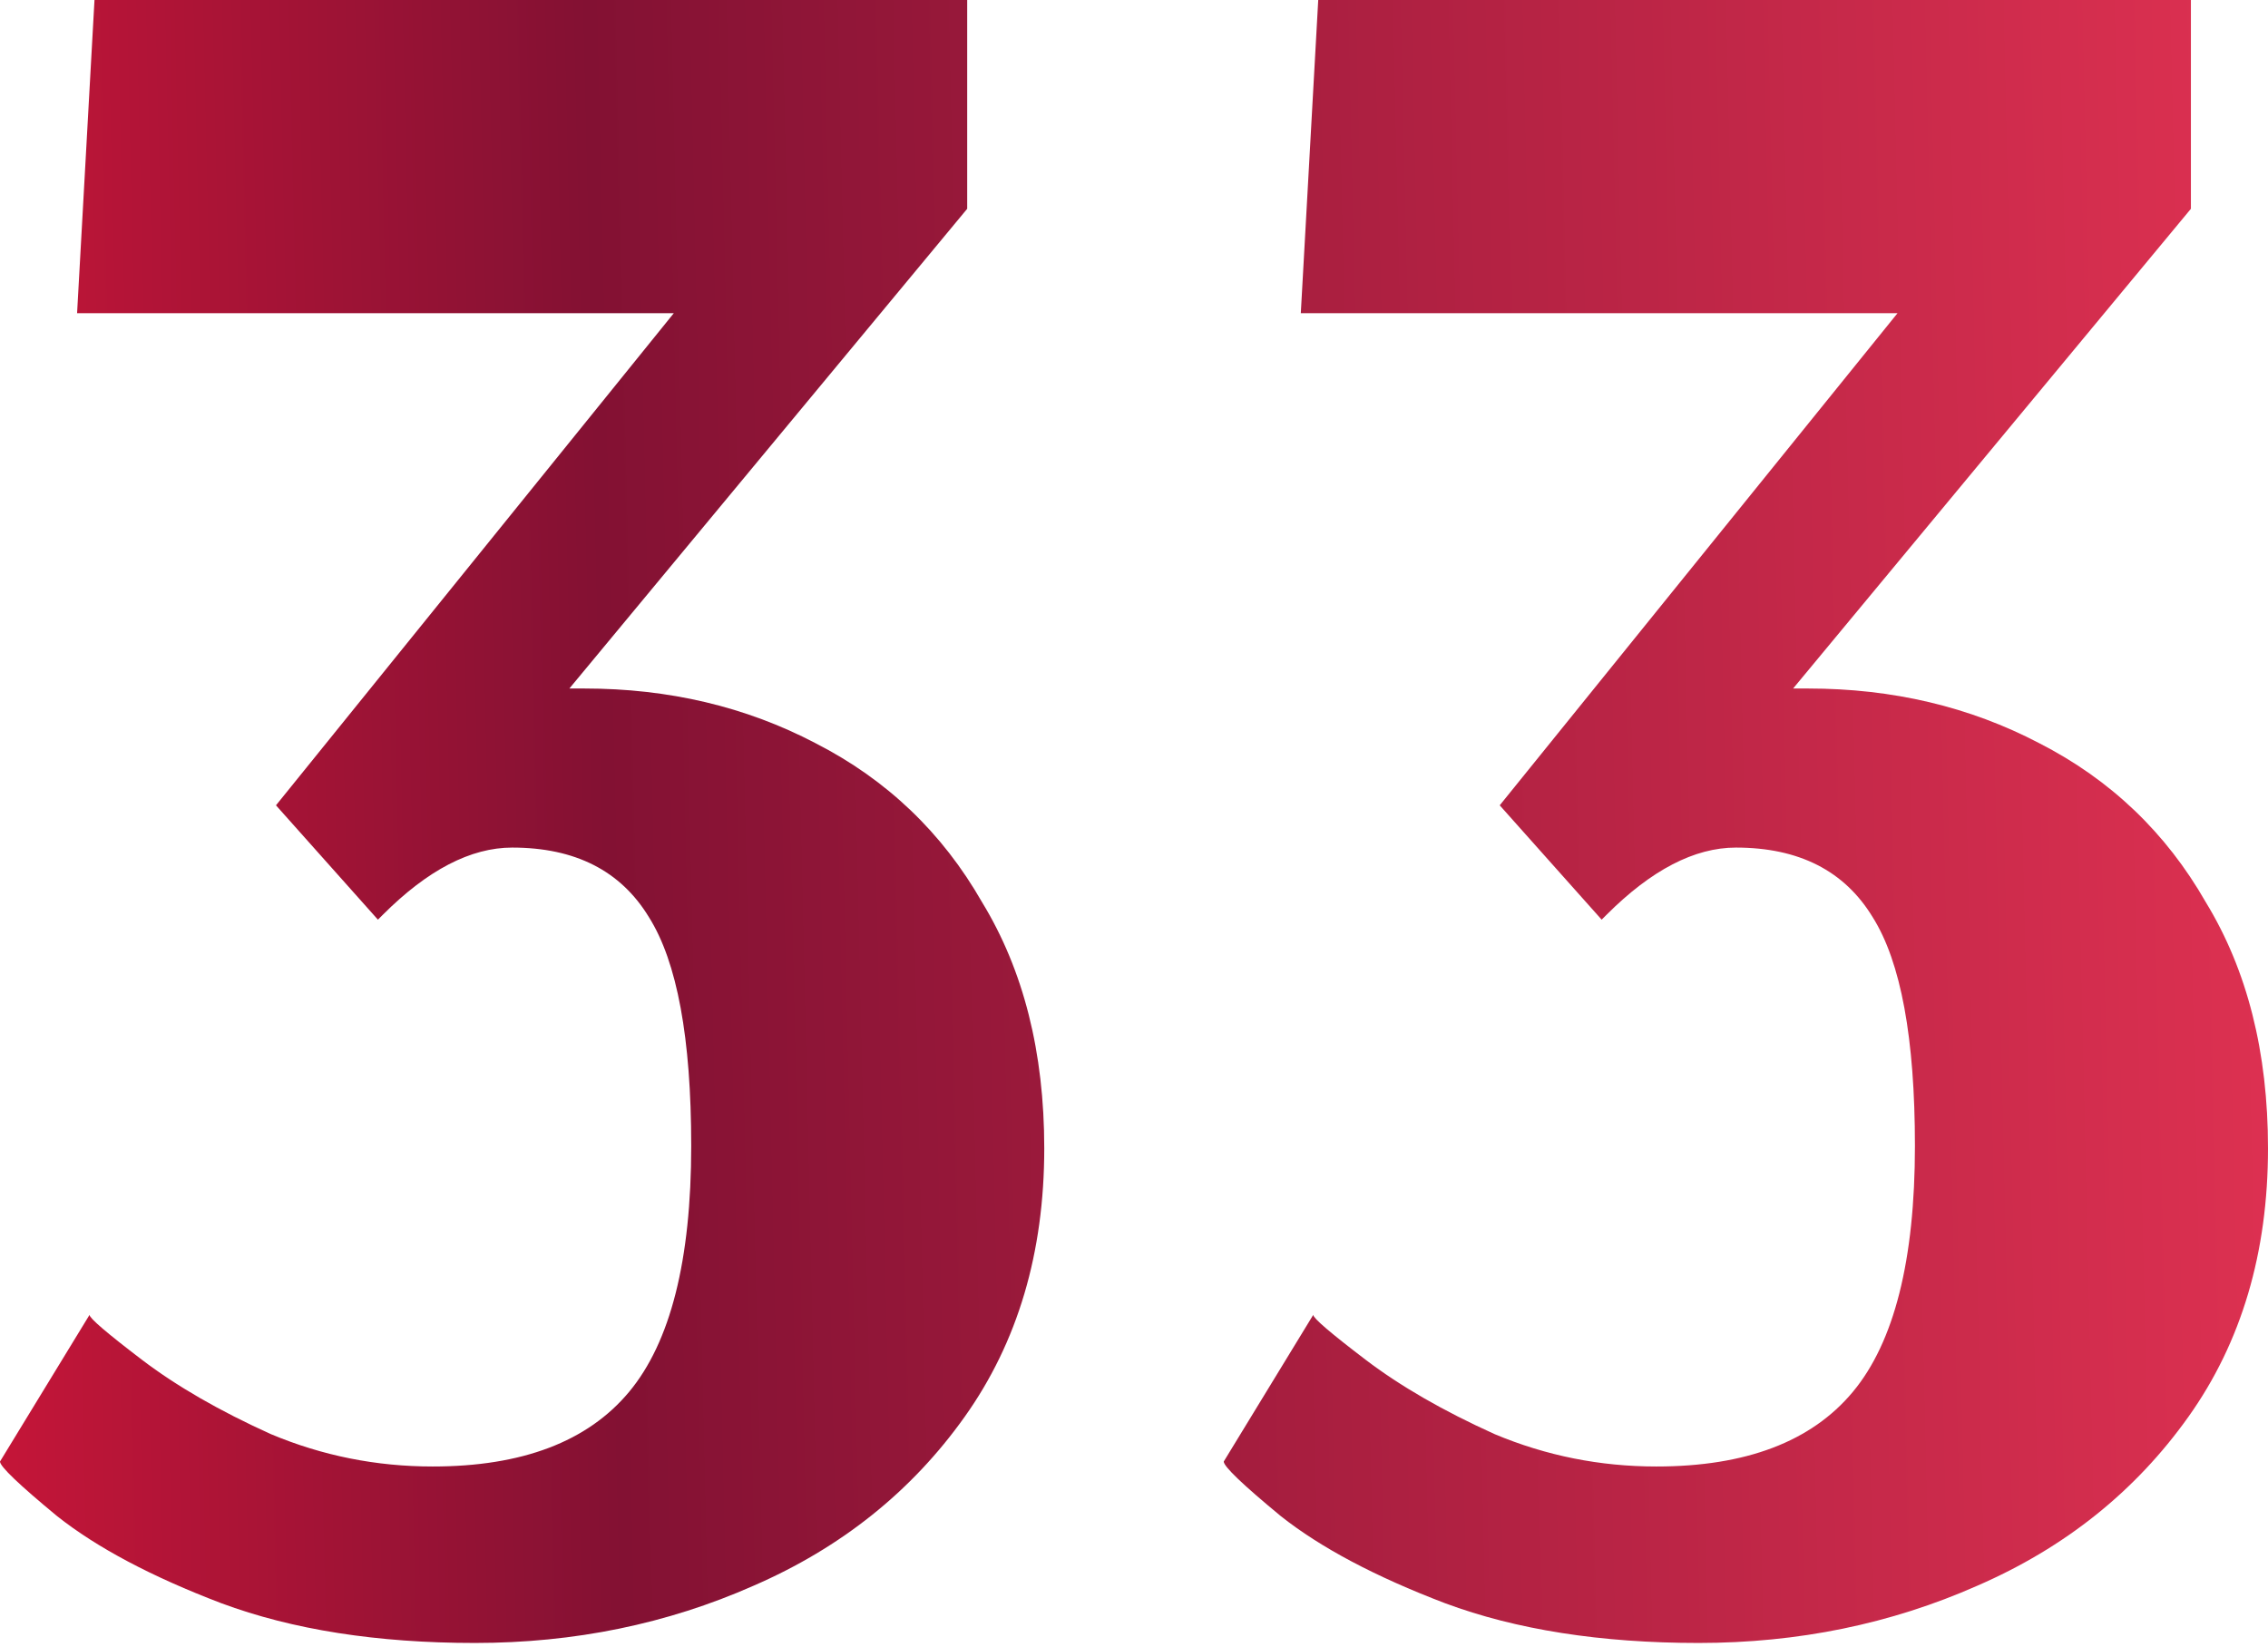 <?xml version="1.0" encoding="UTF-8"?> <svg xmlns="http://www.w3.org/2000/svg" width="95" height="69" viewBox="0 0 95 69" fill="none"> <path d="M19.892 68.839C15.796 68.839 12.255 68.284 9.269 67.173C6.353 66.062 4.062 64.847 2.396 63.528C0.799 62.209 0 61.445 0 61.237L3.75 55.092C3.75 55.231 4.479 55.856 5.937 56.967C7.395 58.078 9.2 59.119 11.352 60.091C13.504 60.994 15.761 61.445 18.122 61.445C21.871 61.445 24.613 60.403 26.349 58.321C28.085 56.238 28.953 52.801 28.953 48.01C28.953 43.497 28.362 40.303 27.182 38.429C26.002 36.485 24.093 35.513 21.454 35.513C19.718 35.513 17.913 36.45 16.039 38.325L15.83 38.533L11.56 33.742L28.224 13.122H3.229L3.958 -0H40.513V8.748L23.849 28.848H24.474C28.015 28.848 31.244 29.611 34.16 31.139C37.145 32.666 39.471 34.888 41.137 37.804C42.873 40.651 43.741 44.087 43.741 48.114C43.741 52.488 42.63 56.238 40.408 59.362C38.187 62.486 35.236 64.847 31.556 66.444C27.946 68.041 24.058 68.839 19.892 68.839ZM71.151 68.839C67.054 68.839 63.513 68.284 60.528 67.173C57.612 66.062 55.321 64.847 53.654 63.528C52.057 62.209 51.259 61.445 51.259 61.237L55.008 55.092C55.008 55.231 55.737 55.856 57.195 56.967C58.653 58.078 60.458 59.119 62.611 60.091C64.763 60.994 67.019 61.445 69.38 61.445C73.129 61.445 75.872 60.403 77.608 58.321C79.343 56.238 80.211 52.801 80.211 48.01C80.211 43.497 79.621 40.303 78.441 38.429C77.26 36.485 75.351 35.513 72.713 35.513C70.977 35.513 69.172 36.45 67.297 38.325L67.089 38.533L62.819 33.742L79.482 13.122H54.487L55.217 -0H91.771V8.748L75.108 28.848H75.733C79.274 28.848 82.502 29.611 85.418 31.139C88.404 32.666 90.73 34.888 92.396 37.804C94.132 40.651 95 44.087 95 48.114C95 52.488 93.889 56.238 91.667 59.362C89.445 62.486 86.495 64.847 82.815 66.444C79.204 68.041 75.316 68.839 71.151 68.839Z" fill="url(#paint0_linear_9_396)"></path> <defs> <linearGradient id="paint0_linear_9_396" x1="103.486" y1="-8.569" x2="-10.537" y2="-5.958" gradientUnits="userSpaceOnUse"> <stop stop-color="#E93555"></stop> <stop offset="0.693" stop-color="#831133"></stop> <stop offset="1" stop-color="#DB173A"></stop> </linearGradient> </defs> </svg> 